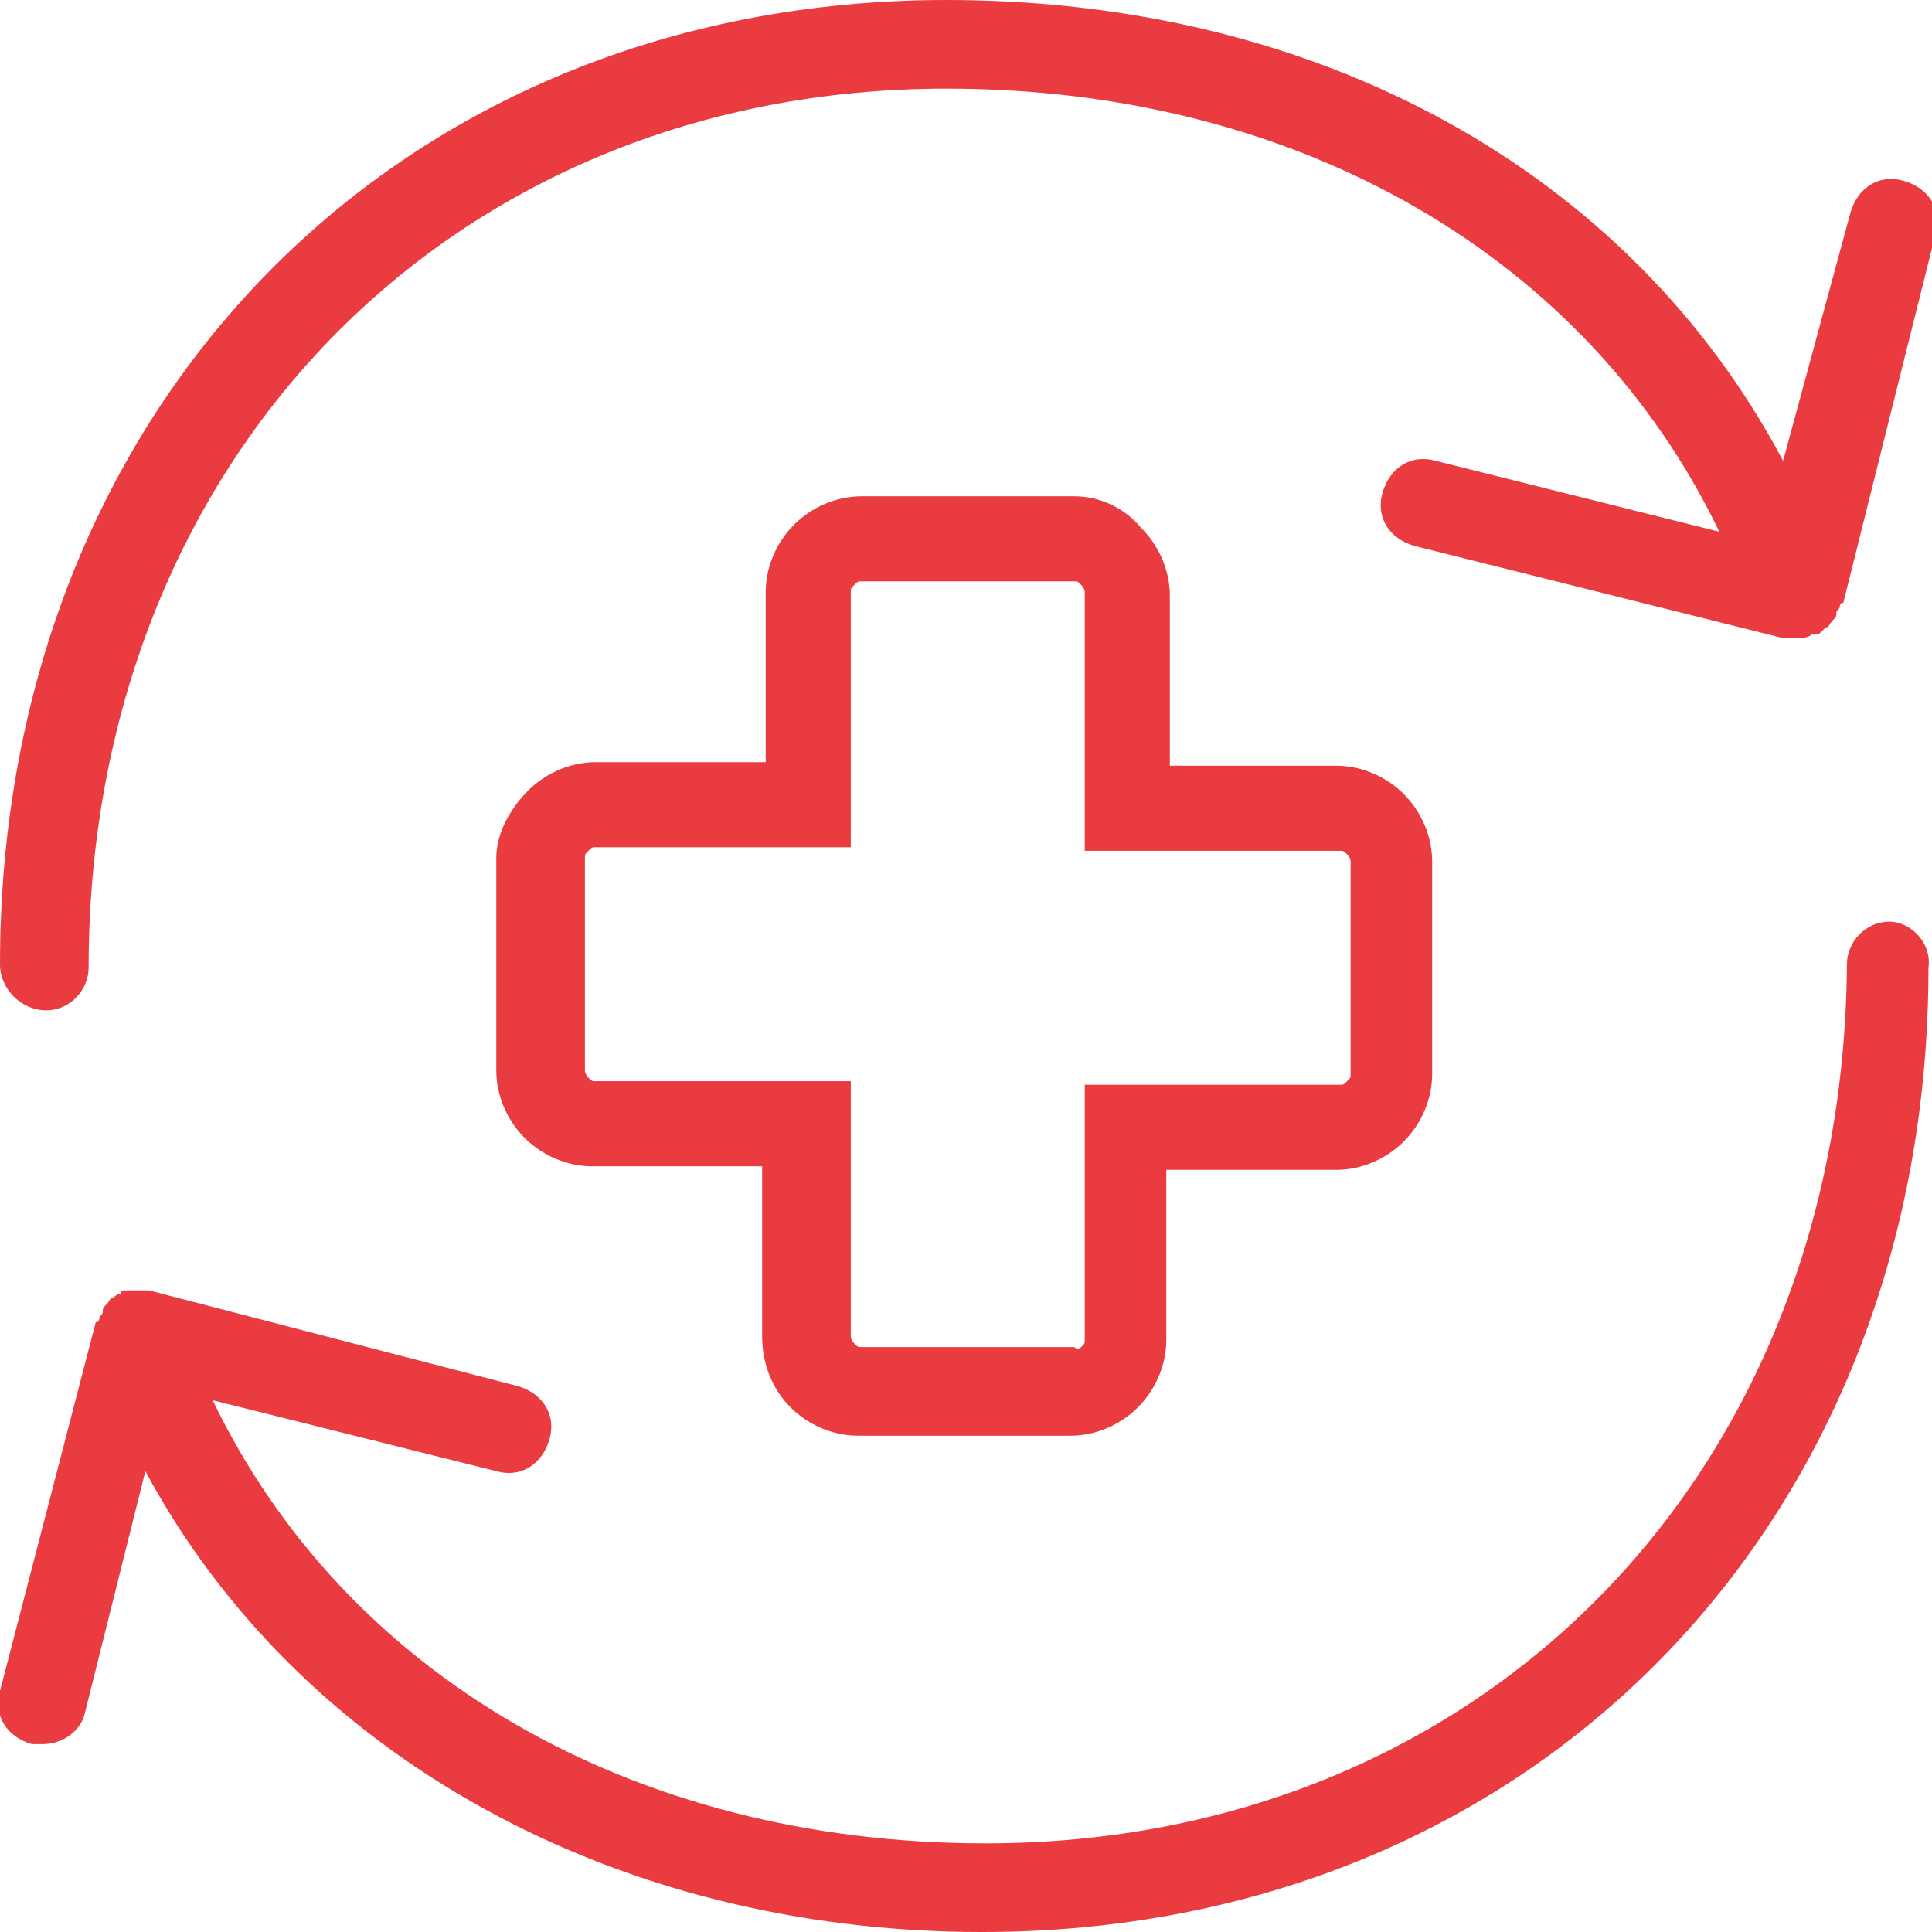 <svg xml:space="preserve" style="enable-background:new 0 0 54.5 54.5;" viewBox="0 0 54.5 54.5" y="0px" x="0px" xmlns:xlink="http://www.w3.org/1999/xlink" xmlns="http://www.w3.org/2000/svg" id="Layer_1" version="1.1">
<style type="text/css">
	.st0{fill:#E93B40;}
</style>
<g>
	<path d="M22.3,39.7c0.5,0.5,1.2,0.8,1.9,0.8h6c0.7,0,1.4-0.3,1.9-0.8s0.8-1.2,0.8-1.9V33h4.8c0.7,0,1.4-0.3,1.9-0.8
		s0.8-1.2,0.8-1.9v-6c0-0.7-0.3-1.4-0.8-1.9c-0.5-0.5-1.2-0.8-1.9-0.8H33v-4.8c0-0.7-0.3-1.4-0.8-1.9C31.7,14.3,31,14,30.3,14h-6
		c-0.7,0-1.4,0.3-1.9,0.8s-0.8,1.2-0.8,1.9v4.8h-4.8c-0.7,0-1.4,0.3-1.9,0.8S14,23.5,14,24.2v6c0,0.7,0.3,1.4,0.8,1.9
		c0.5,0.5,1.2,0.8,1.9,0.8h4.8v4.8C21.5,38.5,21.8,39.2,22.3,39.7z M16.8,30.5c-0.1,0-0.1,0-0.2-0.1c0,0-0.1-0.1-0.1-0.2v-6
		c0-0.1,0-0.1,0.1-0.2s0.1-0.1,0.2-0.1H24v-7.2c0-0.1,0-0.1,0.1-0.2s0.1-0.1,0.2-0.1h6c0.1,0,0.1,0,0.2,0.1c0,0,0.1,0.1,0.1,0.2V24
		h7.2c0.1,0,0.1,0,0.2,0.1c0,0,0.1,0.1,0.1,0.2v6c0,0.1,0,0.1-0.1,0.2s-0.1,0.1-0.2,0.1h-7.2v7.2c0,0.1,0,0.1-0.1,0.2
		S30.3,38,30.3,38h-6c-0.1,0-0.1,0-0.2-0.1c0,0-0.1-0.1-0.1-0.2v-7.2H16.8z" class="st0"></path>
	<path d="M1.3,28.5c0.7,0,1.2-0.6,1.2-1.2c0-14.3,10.2-24.8,24.2-24.8c10,0,18.1,4.8,21.8,12.5l-8-2
		c-0.7-0.2-1.3,0.2-1.5,0.9c-0.2,0.7,0.2,1.3,0.9,1.5l10.4,2.6c0.1,0,0.1,0,0.2,0c0,0,0.1,0,0.1,0c0,0,0,0,0.1,0
		c0.1,0,0.3,0,0.4-0.1c0,0,0,0,0,0c0,0,0,0,0.1,0c0.1,0,0.1,0,0.2-0.1c0,0,0.1-0.1,0.1-0.1c0.1,0,0.1-0.1,0.2-0.2
		c0.1-0.1,0.1-0.1,0.1-0.2c0-0.1,0.1-0.1,0.1-0.2c0,0,0-0.1,0.1-0.1l2.6-10.4c0.2-0.7-0.2-1.3-0.9-1.5c-0.7-0.2-1.3,0.2-1.5,0.9
		L50.3,13c-4.3-8.1-13-13-23.6-13C11.2,0,0,11.5,0,27.2C0,27.9,0.6,28.5,1.3,28.5z" class="st0"></path>
	<path d="M53.3,26c-0.7,0-1.2,0.6-1.2,1.2C52,41.6,41.8,52,27.8,52c-10,0-18.1-4.8-21.8-12.5l8,2
		c0.7,0.2,1.3-0.2,1.5-0.9c0.2-0.7-0.2-1.3-0.9-1.5L4.2,36.4c0,0-0.1,0-0.1,0c-0.1,0-0.2,0-0.2,0c-0.1,0-0.2,0-0.3,0
		c0,0-0.1,0-0.1,0c0,0-0.1,0-0.1,0.1c-0.1,0-0.2,0.1-0.2,0.1c-0.1,0-0.1,0.1-0.2,0.2c-0.1,0.1-0.1,0.1-0.1,0.2
		c0,0.1-0.1,0.1-0.1,0.2c0,0,0,0.1-0.1,0.1L0,47.7c-0.2,0.7,0.2,1.3,0.9,1.5c0.1,0,0.2,0,0.3,0c0.6,0,1.1-0.4,1.2-0.9l1.7-6.8
		c4.3,8,13.2,13,23.6,13c15.5,0,26.7-11.5,26.7-27.2C54.5,26.6,53.9,26,53.3,26z" class="st0"></path>
</g>
</svg>
